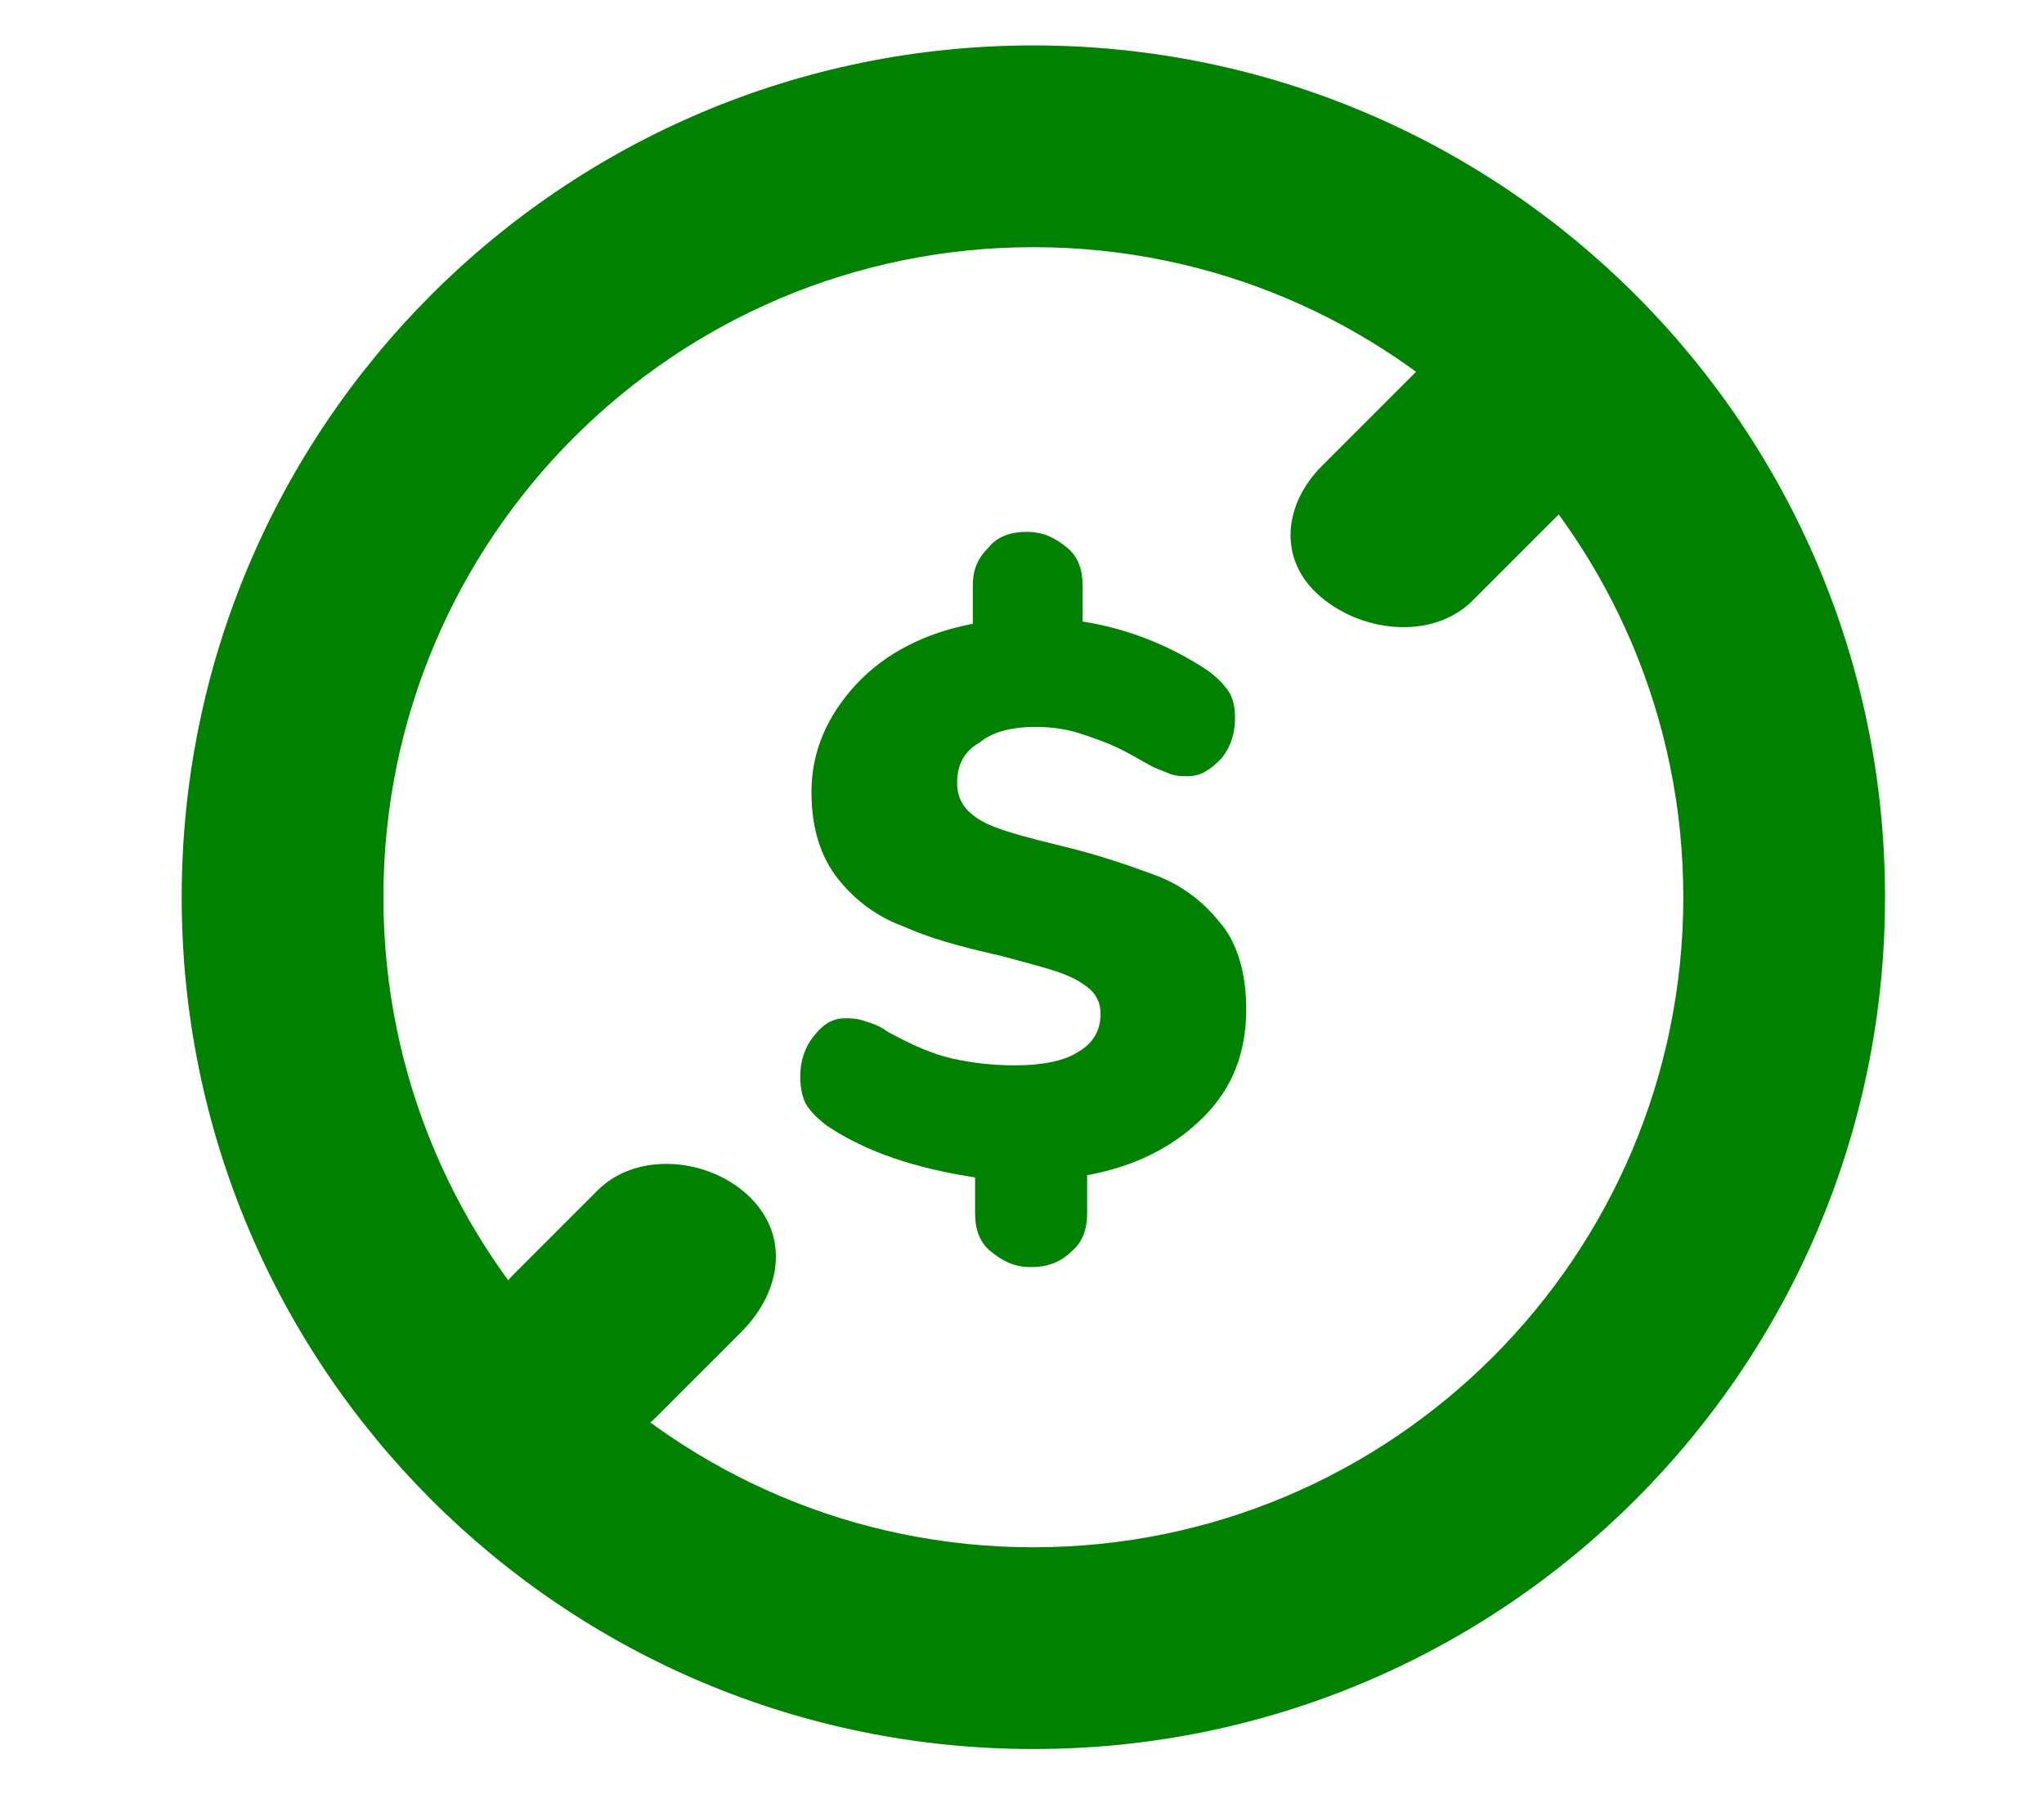 <svg width="90" height="80" viewBox="0 0 90 80" fill="none" xmlns="http://www.w3.org/2000/svg">
<path d="M47.473 46.309C46.881 46.704 45.894 46.901 44.71 46.901C43.723 46.901 42.835 46.803 41.947 46.605C41.059 46.408 40.17 46.013 39.085 45.421C38.69 45.125 38.295 45.026 37.999 44.928C37.703 44.829 37.407 44.829 37.21 44.829C36.618 44.829 36.223 45.125 35.828 45.618C35.434 46.112 35.236 46.704 35.236 47.395C35.236 47.888 35.335 48.382 35.532 48.678C35.73 48.974 36.026 49.27 36.42 49.566C38.197 50.75 40.368 51.441 42.934 51.836V53.414C42.934 54.105 43.131 54.697 43.624 55.092C44.118 55.487 44.611 55.783 45.401 55.783C46.092 55.783 46.684 55.586 47.177 55.092C47.67 54.697 47.868 54.105 47.868 53.414V51.737C50.039 51.342 51.717 50.454 52.999 49.171C54.282 47.888 54.874 46.309 54.874 44.434C54.874 42.855 54.48 41.474 53.69 40.586C52.901 39.599 51.914 38.908 50.828 38.513C49.743 38.118 48.361 37.625 46.684 37.23C45.105 36.836 43.92 36.539 43.23 36.145C42.539 35.75 42.144 35.257 42.144 34.467C42.144 33.678 42.44 33.086 43.131 32.691C43.723 32.197 44.611 32 45.598 32C46.289 32 46.98 32.099 47.572 32.296C48.164 32.493 48.756 32.691 49.348 32.987C49.94 33.283 50.236 33.48 50.434 33.579C50.927 33.875 51.322 33.974 51.519 34.072C51.815 34.171 52.013 34.171 52.309 34.171C52.901 34.171 53.295 33.875 53.789 33.382C54.184 32.888 54.381 32.296 54.381 31.605C54.381 31.112 54.282 30.717 54.085 30.421C53.888 30.125 53.592 29.829 53.197 29.533C51.42 28.349 49.545 27.658 47.67 27.362V25.783C47.67 25.092 47.473 24.5 46.98 24.105C46.486 23.711 45.993 23.415 45.203 23.415C44.513 23.415 43.92 23.612 43.526 24.105C43.032 24.599 42.835 25.092 42.835 25.783V27.461C40.763 27.855 38.986 28.744 37.703 30.125C36.42 31.507 35.73 33.086 35.73 34.862C35.73 36.441 36.124 37.724 36.914 38.711C37.703 39.697 38.69 40.388 39.776 40.783C40.861 41.276 42.243 41.671 44.019 42.066C45.105 42.362 45.894 42.559 46.486 42.757C47.078 42.954 47.473 43.151 47.868 43.447C48.263 43.743 48.46 44.138 48.46 44.632C48.46 45.322 48.164 45.915 47.473 46.309Z" fill="#018101"/>
<path fill-rule="evenodd" clip-rule="evenodd" d="M45.5 77C66.211 77 83 60.211 83 39.5C83 18.789 66.211 2 45.5 2C24.789 2 8 18.789 8 39.5C8 60.211 24.789 77 45.5 77ZM45.5 68.118C61.306 68.118 74.118 55.305 74.118 39.5C74.118 23.695 61.306 10.882 45.5 10.882C29.694 10.882 16.882 23.695 16.882 39.5C16.882 55.305 29.694 68.118 45.5 68.118Z" fill="#018101"/>
<path d="M69.37 21.911C71.104 20.176 71.104 17.365 69.37 15.63V15.63C67.635 13.896 64.823 13.896 63.089 15.63L58.207 20.512C56.555 22.165 56.27 24.513 57.973 26.114V26.114C59.816 27.847 63.053 28.227 64.841 26.439L69.37 21.911Z" fill="#018101"/>
<path d="M32.635 58.645C34.376 56.904 34.786 54.472 33.046 52.731V52.731C31.291 50.976 28.072 50.647 26.317 52.403L22.617 56.103C20.882 57.837 20.882 60.649 22.617 62.383V62.383C24.351 64.117 27.163 64.117 28.897 62.383L32.635 58.645Z" fill="#018101"/>
</svg>
